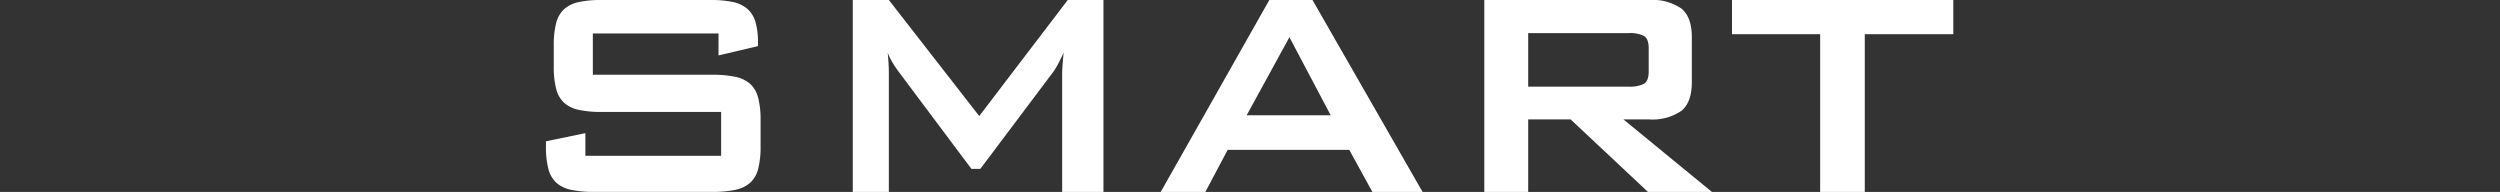 <svg xmlns="http://www.w3.org/2000/svg" width="377" height="28.94" viewBox="0 0 377 28.94">
  <rect x="0" y="0" width="377" height="28.94" fill="#333333" stroke="none"/>
  <g id="title-smart" transform="translate(-1003.5 -3841)">
    <g id="グループ_200" data-name="グループ 200" transform="translate(368.5 1675.649)">
      <path id="パス_497" data-name="パス 497" d="M724.4,2170.4v6.225h18.06a16.166,16.166,0,0,1,3.421.309,4.836,4.836,0,0,1,2.244,1.065,4.243,4.243,0,0,1,1.206,2.1,13.172,13.172,0,0,1,.364,3.365v3.983a13.162,13.162,0,0,1-.364,3.365,4.243,4.243,0,0,1-1.206,2.1,4.817,4.817,0,0,1-2.244,1.065,16.1,16.1,0,0,1-3.421.309H724.565a16.112,16.112,0,0,1-3.422-.309,4.818,4.818,0,0,1-2.243-1.065,4.236,4.236,0,0,1-1.206-2.1,13.11,13.11,0,0,1-.365-3.365v-.786l5.946-1.233v3.421h20.471v-6.618h-18.06a15.779,15.779,0,0,1-3.393-.309,4.82,4.82,0,0,1-2.215-1.065,4.235,4.235,0,0,1-1.206-2.1,13.08,13.08,0,0,1-.365-3.366v-3.2a13.074,13.074,0,0,1,.365-3.366,4.231,4.231,0,0,1,1.206-2.1,4.821,4.821,0,0,1,2.215-1.066,15.848,15.848,0,0,1,3.393-.308h16.433a16.609,16.609,0,0,1,3.309.28,4.967,4.967,0,0,1,2.216,1.01,4.127,4.127,0,0,1,1.262,1.963,10.344,10.344,0,0,1,.393,3.084v.618l-5.946,1.4V2170.4Z" fill="#fff"/>
      <path id="パス_498" data-name="パス 498" d="M763.6,2165.351h5.44l13.629,17.5,13.348-17.5H801.4v28.94h-6.226V2176.4c0-.3.019-.7.056-1.206s.093-1.13.168-1.879q-.449.954-.869,1.738a9.24,9.24,0,0,1-.813,1.291l-10.881,14.47h-1.346l-10.88-14.526q-.506-.673-.954-1.4a10.094,10.094,0,0,1-.785-1.57q.168,1.74.168,3.085v17.891H763.6Z" fill="#fff"/>
      <path id="パス_499" data-name="パス 499" d="M826.416,2165.351h6.506l16.6,28.94h-7.571l-3.478-6.337h-18.34l-3.365,6.337h-6.73Zm9.254,17.386-6.226-11.778-6.449,11.778Z" fill="#fff"/>
      <path id="パス_500" data-name="パス 500" d="M858.833,2165.351h24.79a7.719,7.719,0,0,1,4.935,1.29q1.57,1.291,1.571,4.318v6.786q0,3.03-1.571,4.319a7.713,7.713,0,0,1-4.935,1.29h-3.814l13.348,10.937h-9.646l-11.666-10.937h-6.394v10.937h-6.618Zm6.618,4.992v8.076h15.143a4.781,4.781,0,0,0,2.3-.421q.728-.42.729-1.879v-3.477q0-1.458-.729-1.879a4.783,4.783,0,0,0-2.3-.42Z" fill="#fff"/>
      <path id="パス_501" data-name="パス 501" d="M916.208,2194.291h-6.73v-23.78H896.186v-5.16h33.371v5.16H916.208Z" fill="#fff"/>
    </g>
    <line id="線_68" data-name="線 68" x2="377" transform="translate(1003.5 3856)" fill="none"/>
  </g>
</svg>
